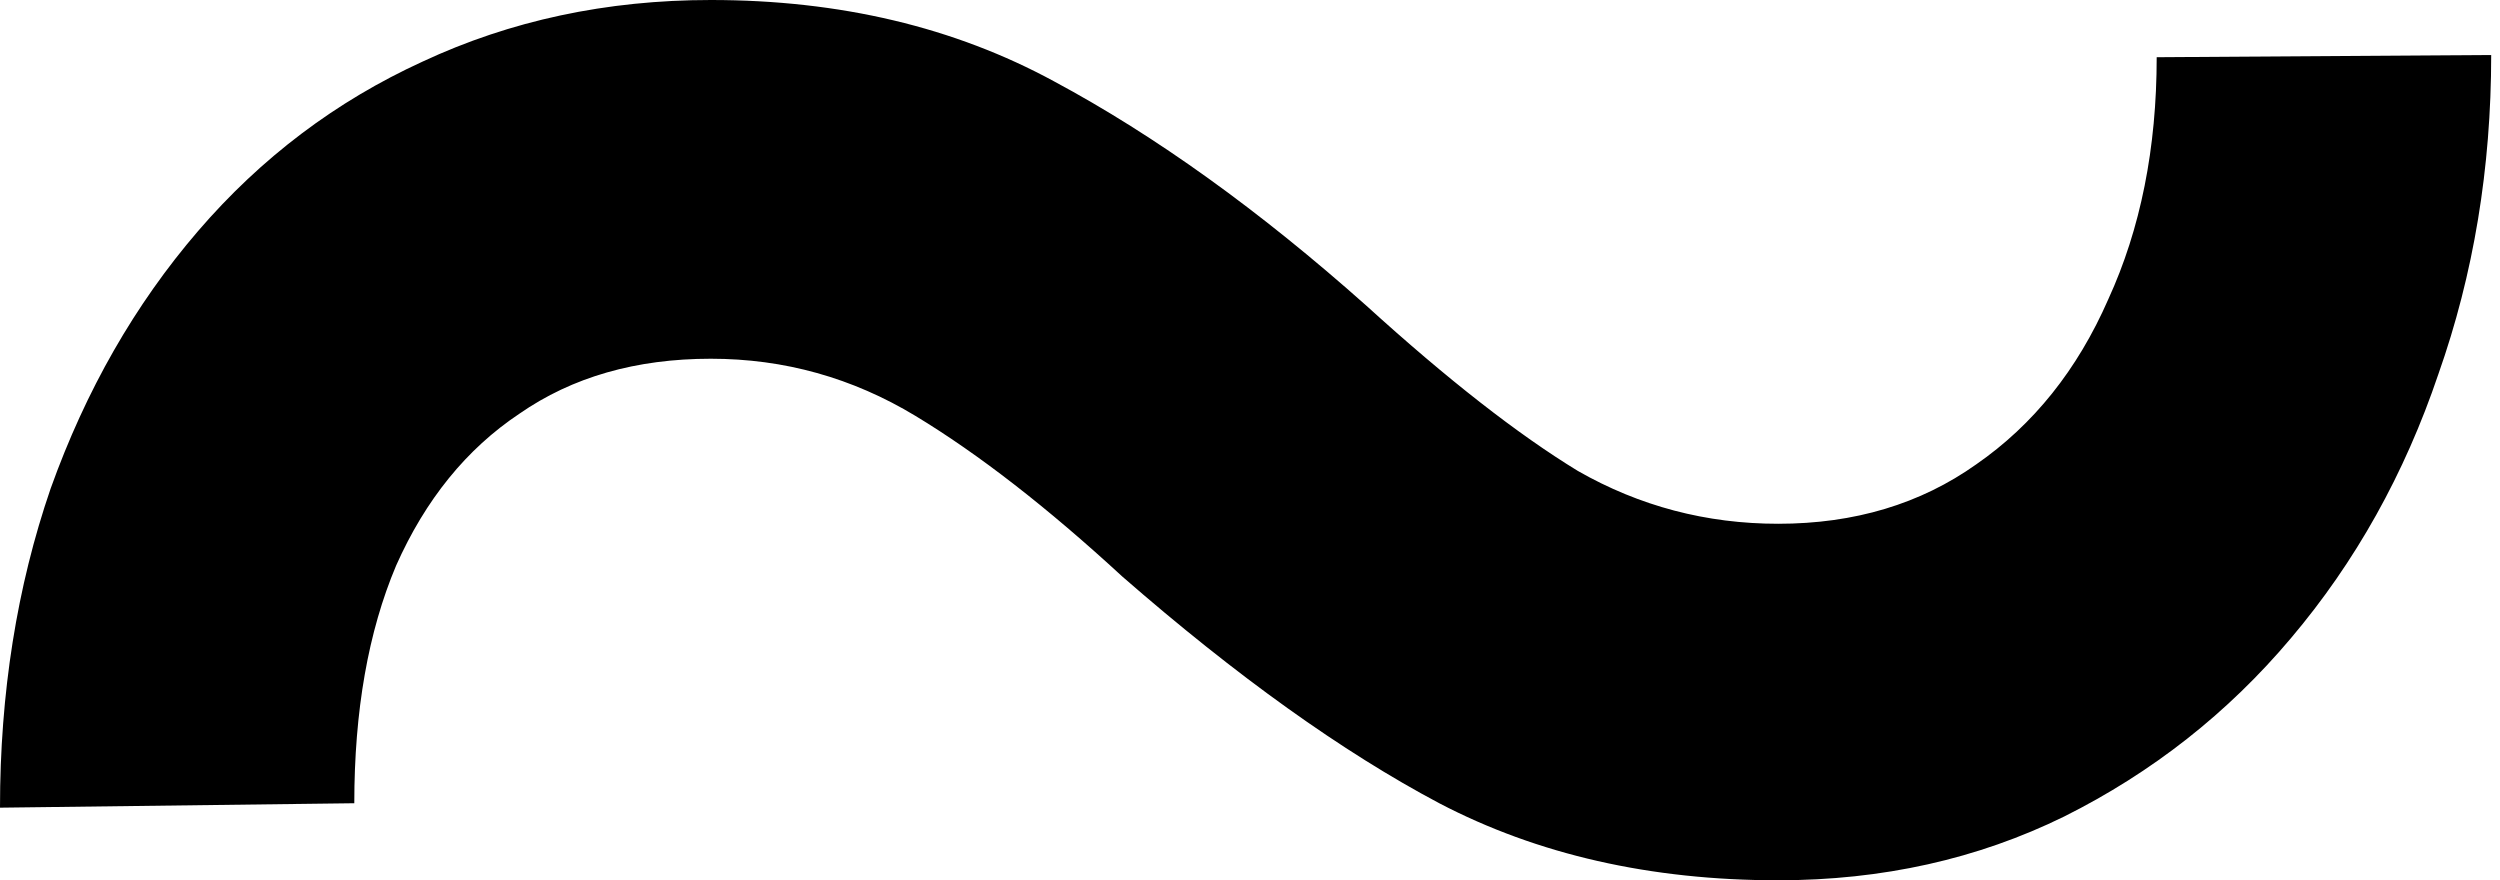 <svg width="71" height="25" viewBox="0 0 71 25" fill="none"
    xmlns="http://www.w3.org/2000/svg">
    <path d="M61.25 1.625L70.75 1.562C70.75 4.771 70.25 7.792 69.25 10.625C68.292 13.458 66.896 15.958 65.062 18.125C63.271 20.25 61.125 21.938 58.625 23.188C56.167 24.396 53.458 25 50.5 25C46.875 25 43.667 24.271 40.875 22.812C38.125 21.354 35.125 19.208 31.875 16.375C29.75 14.417 27.792 12.896 26 11.812C24.208 10.729 22.271 10.188 20.188 10.188C18.062 10.188 16.25 10.708 14.75 11.75C13.25 12.75 12.083 14.188 11.25 16.062C10.458 17.938 10.062 20.188 10.062 22.812L0 22.938C0 19.688 0.479 16.667 1.438 13.875C2.438 11.083 3.833 8.646 5.625 6.562C7.417 4.479 9.542 2.875 12 1.75C14.5 0.583 17.229 0 20.188 0C23.854 0 27.104 0.771 29.938 2.312C32.812 3.854 35.771 5.979 38.812 8.688C41.104 10.771 43.104 12.333 44.812 13.375C46.562 14.375 48.458 14.875 50.5 14.875C52.667 14.875 54.542 14.312 56.125 13.188C57.75 12.062 59 10.5 59.875 8.5C60.792 6.5 61.25 4.208 61.25 1.625Z" fill="#166BFF" style="fill:#166BFF;fill:color(display-p3 0.086 0.421 1);fill-opacity:1;"/>
</svg>

